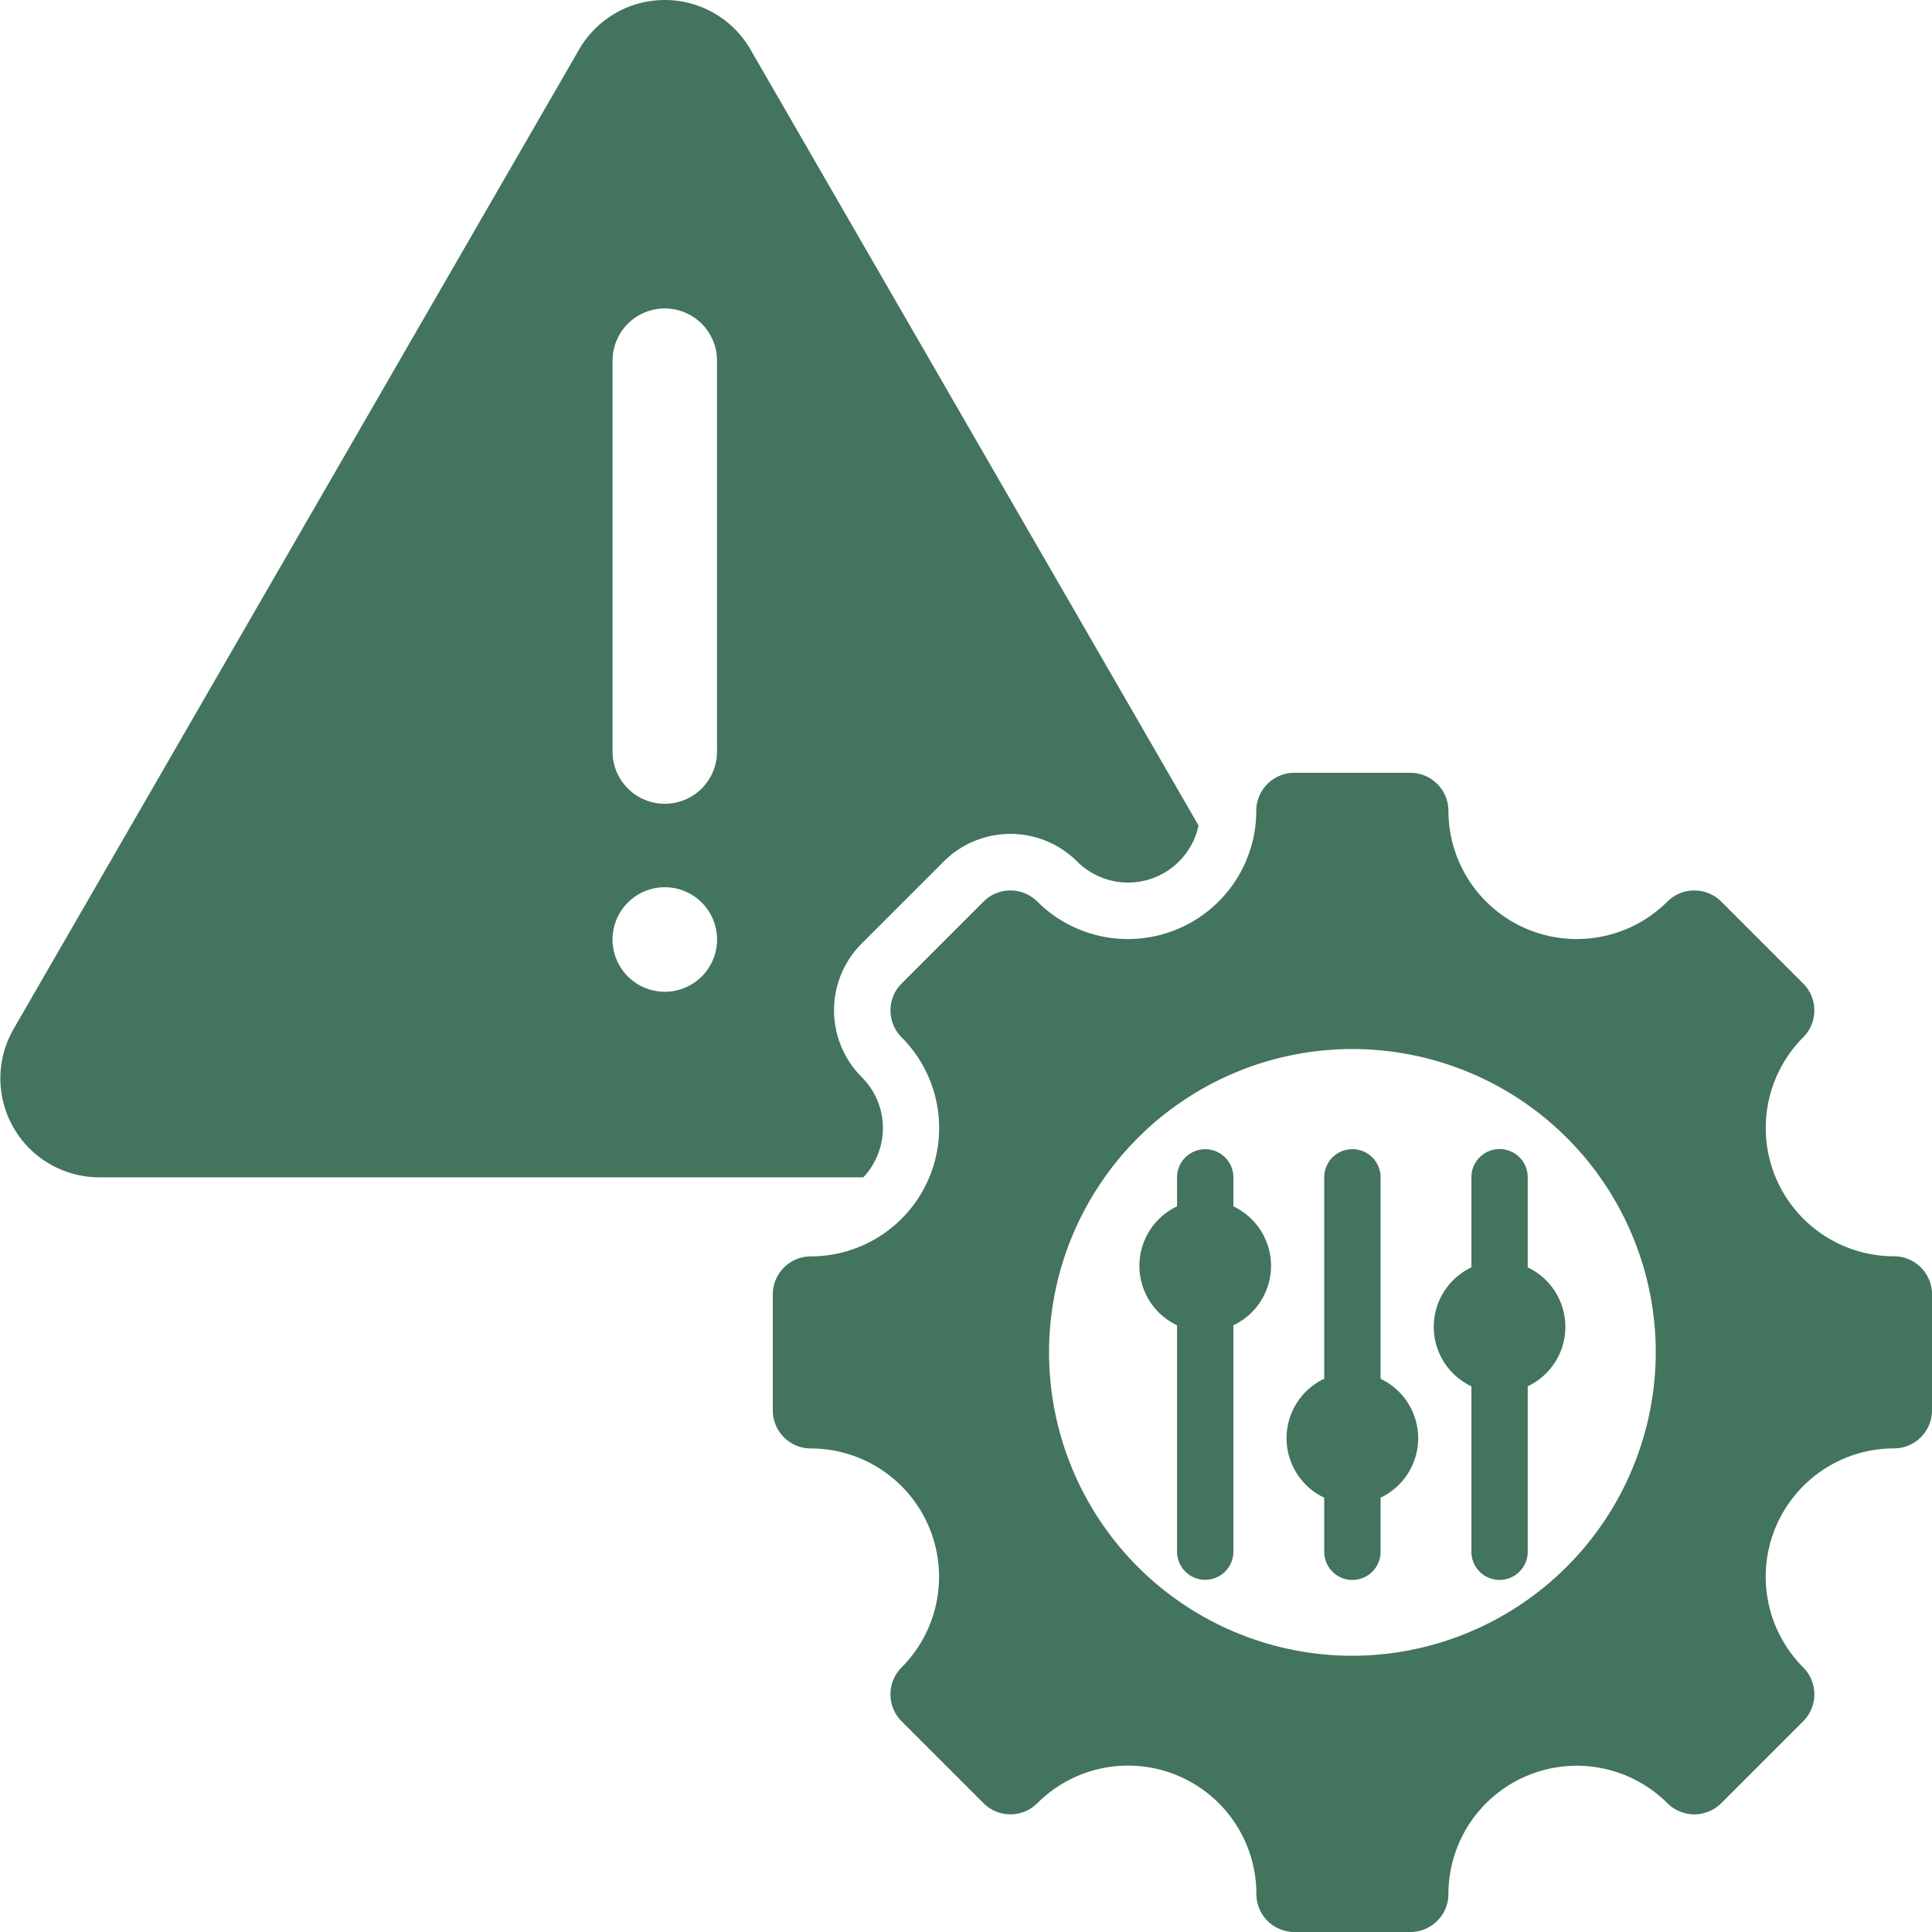 <svg xmlns="http://www.w3.org/2000/svg" width="60" height="60" viewBox="0 0 60 60">
  <path id="risk-management" d="M41.811,51.563H18.083a3.073,3.073,0,0,1-2.66-4.609L32.985,16.536a3.072,3.072,0,0,1,5.321,0l13.916,24.1a2.238,2.238,0,0,1-3.769,1.12,2.932,2.932,0,0,0-4.146,0l-2.547,2.547a2.932,2.932,0,0,0,0,4.146A2.231,2.231,0,0,1,41.811,51.563Zm-7.787-25.4V38.3a1.622,1.622,0,1,0,3.243,0V26.161a1.622,1.622,0,0,0-3.243,0ZM35.645,45.8a1.623,1.623,0,1,0-1.622-1.622A1.624,1.624,0,0,0,35.645,45.8ZM73.818,59.981A3.986,3.986,0,0,0,71,66.782a1.184,1.184,0,0,1,0,1.673L68.455,71a1.184,1.184,0,0,1-1.673,0,3.986,3.986,0,0,0-6.8,2.817A1.181,1.181,0,0,1,58.8,75H55.2a1.181,1.181,0,0,1-1.182-1.182A3.985,3.985,0,0,0,47.215,71a1.182,1.182,0,0,1-1.671,0L43,68.456a1.184,1.184,0,0,1,0-1.673,3.986,3.986,0,0,0-2.817-6.8A1.182,1.182,0,0,1,39,58.8V55.2a1.182,1.182,0,0,1,1.182-1.182A3.986,3.986,0,0,0,43,47.215a1.182,1.182,0,0,1,0-1.671L45.544,43a1.182,1.182,0,0,1,1.671,0,3.986,3.986,0,0,0,6.8-2.817A1.182,1.182,0,0,1,55.2,39h3.6a1.182,1.182,0,0,1,1.182,1.182A3.986,3.986,0,0,0,66.782,43a1.184,1.184,0,0,1,1.673,0L71,45.544a1.182,1.182,0,0,1,0,1.671,3.986,3.986,0,0,0,2.817,6.8A1.181,1.181,0,0,1,75,55.2v3.6A1.181,1.181,0,0,1,73.818,59.981ZM57,66.421A9.421,9.421,0,1,1,66.421,57,9.44,9.44,0,0,1,57,66.421ZM51.554,56.158v7.029a.875.875,0,0,0,1.75,0V56.158a2.043,2.043,0,0,0,0-3.693v-.9a.875.875,0,0,0-1.75,0v.9a2.043,2.043,0,0,0,0,3.693Zm9.141,1.9v5.133a.875.875,0,0,0,1.75,0V58.053a2.043,2.043,0,0,0,0-3.693v-2.8a.875.875,0,0,0-1.75,0v2.8a2.043,2.043,0,0,0,0,3.693Zm-4.57,3.459v1.675a.875.875,0,0,0,1.75,0V61.511a2.043,2.043,0,0,0,0-3.692V51.563a.875.875,0,0,0-1.75,0v6.255a2.043,2.043,0,0,0,0,3.694Z" transform="translate(-15 -15)" fill="#43745e" fill-rule="evenodd"/>
</svg>

